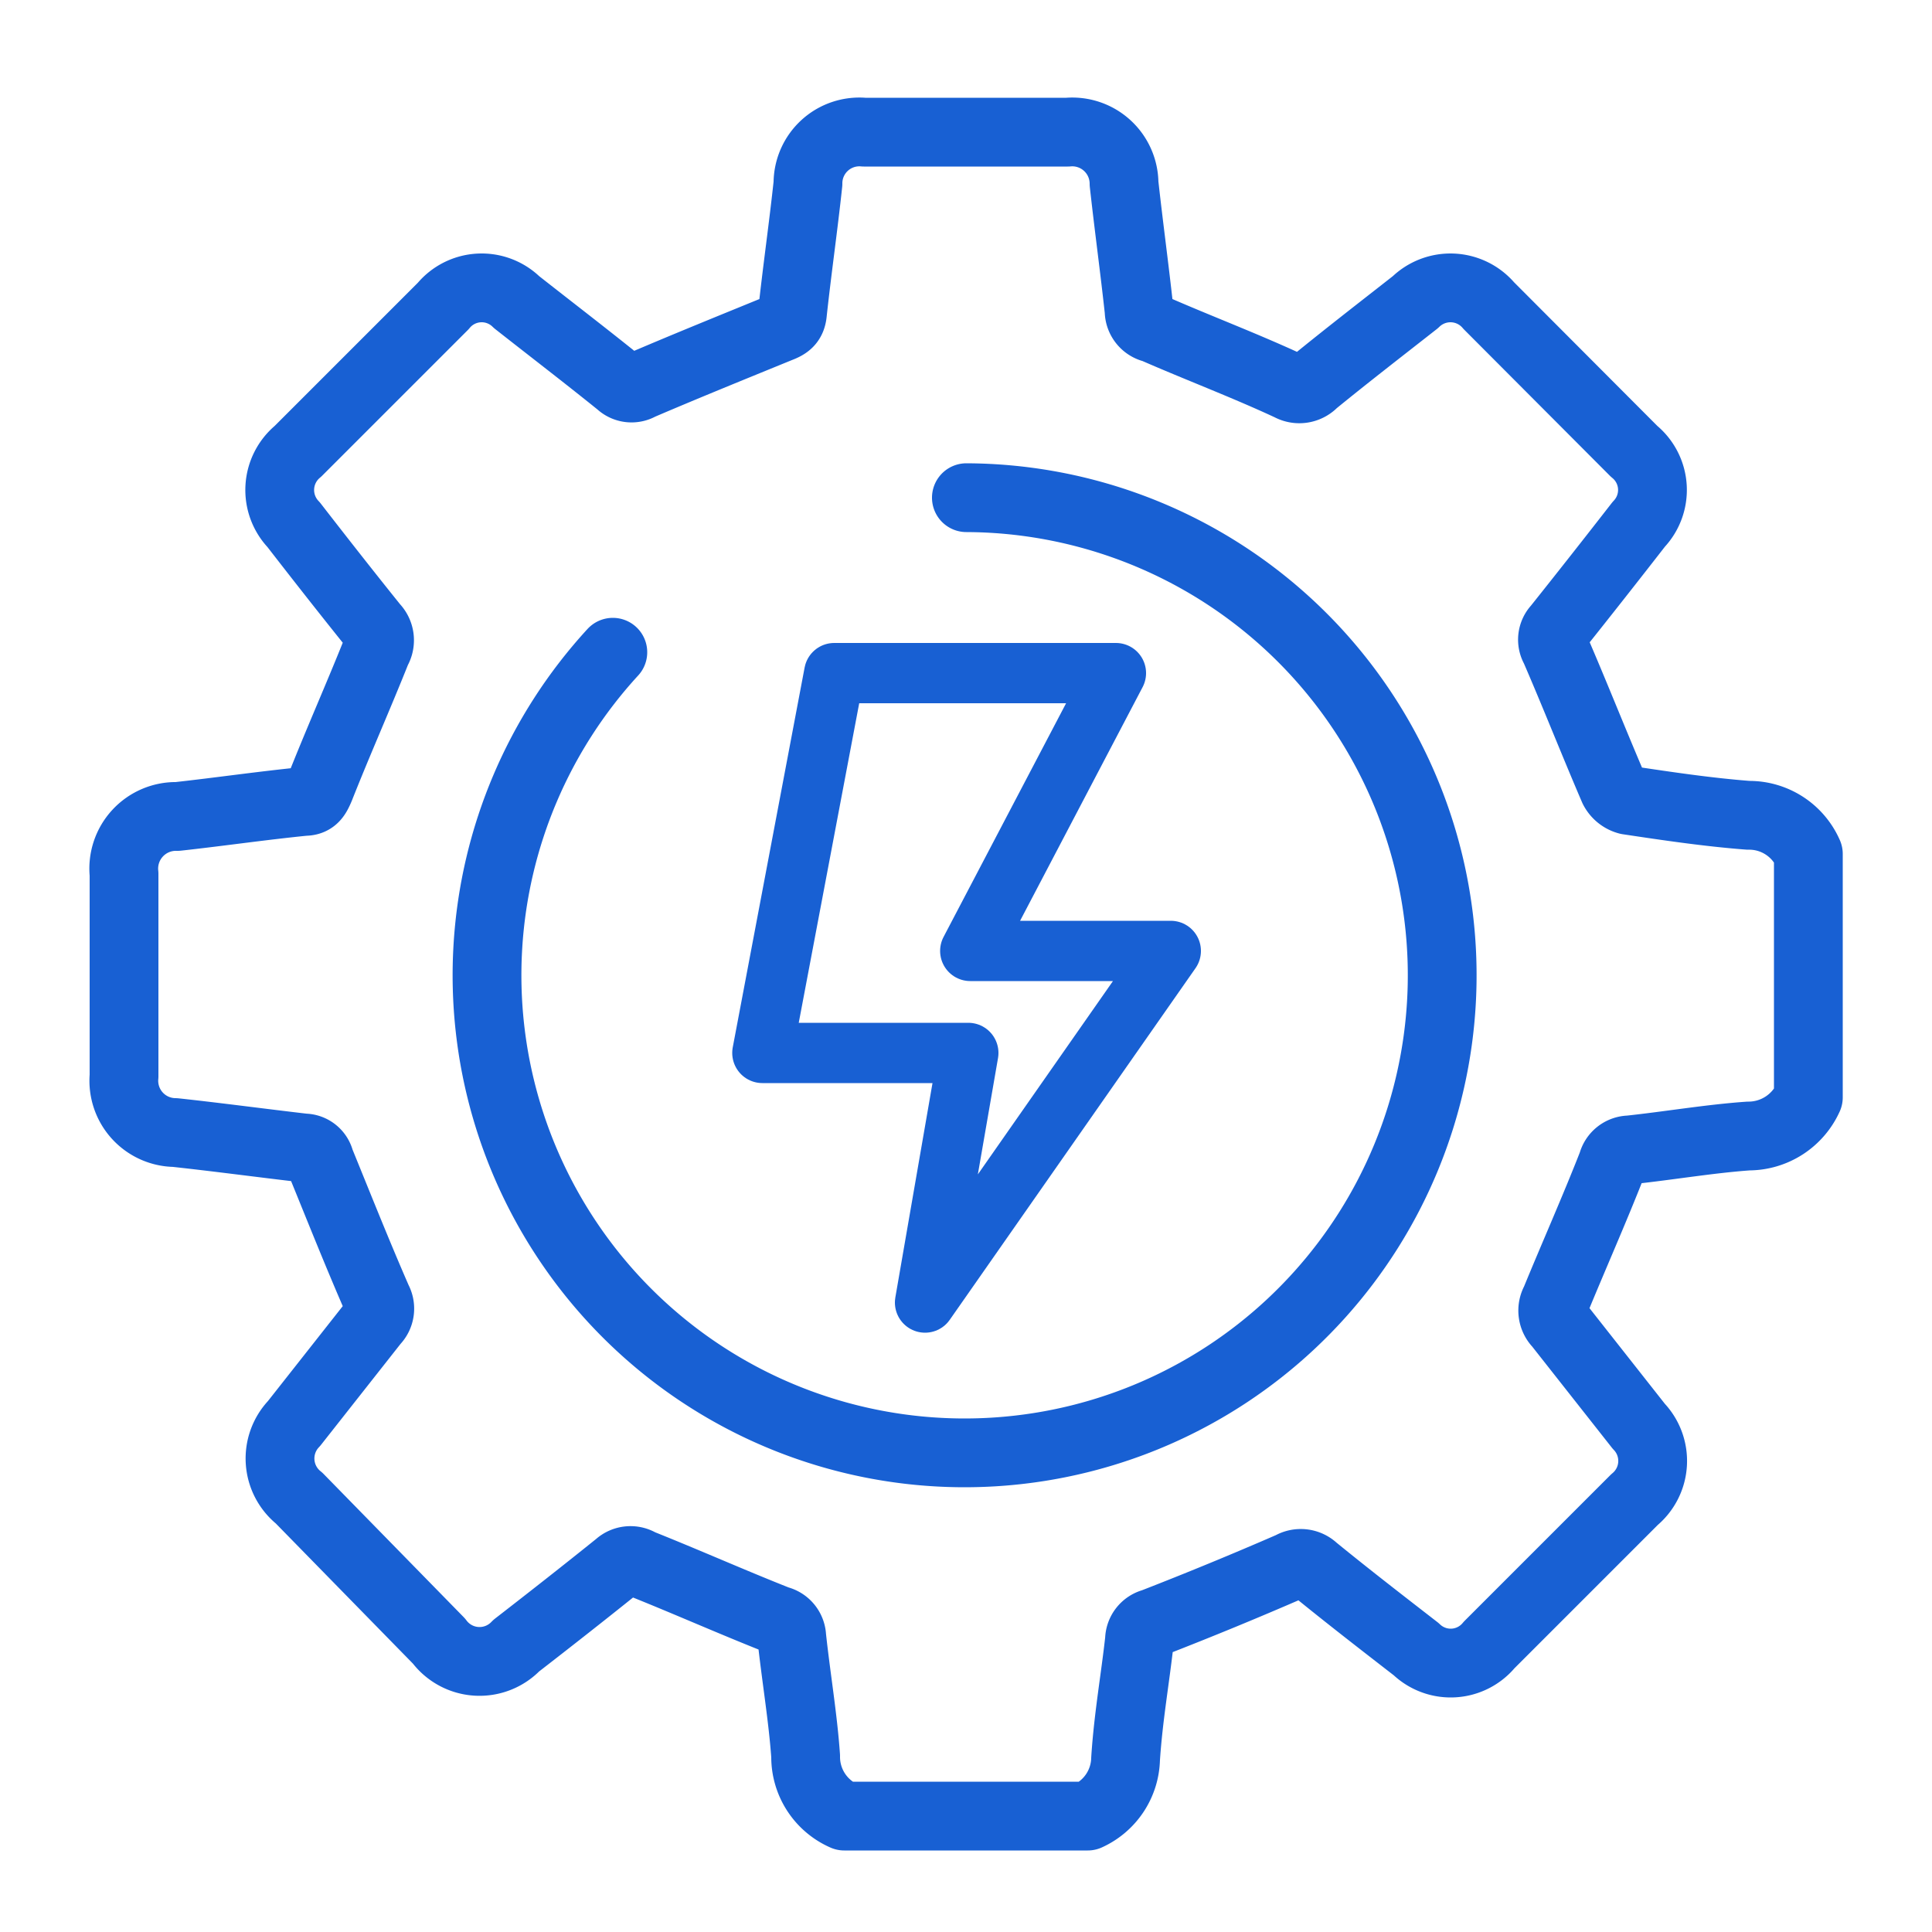 <svg id="Layer_1" data-name="Layer 1" xmlns="http://www.w3.org/2000/svg" viewBox="0 0 50 50"><defs><style>.cls-1,.cls-2{fill:none;stroke:#1860d3;stroke-linecap:round;stroke-linejoin:round;}.cls-1{stroke-width:1.78px;}.cls-2{stroke-width:1.56px;}</style></defs><path class="cls-1" d="M28.15,47h-6.3a1.67,1.67,0,0,1-1-1.55c-.07-1-.25-2.06-.36-3.09a.46.46,0,0,0-.36-.43c-1.19-.47-2.38-1-3.56-1.47a.47.47,0,0,0-.57.05c-.87.7-1.75,1.39-2.64,2.08a1.31,1.31,0,0,1-2-.12L7.74,38.77a1.31,1.31,0,0,1-.13-1.93L9.69,34.2a.47.47,0,0,0,.08-.56c-.52-1.19-1-2.4-1.49-3.6a.42.42,0,0,0-.41-.33c-1.12-.13-2.23-.28-3.34-.4a1.34,1.34,0,0,1-1.32-1.46c0-1.74,0-3.49,0-5.23a1.35,1.35,0,0,1,1.38-1.49c1.09-.12,2.19-.28,3.29-.39.24,0,.31-.14.4-.35.47-1.19,1-2.38,1.47-3.56a.5.5,0,0,0-.07-.61c-.7-.87-1.39-1.75-2.08-2.64a1.3,1.3,0,0,1,.11-1.9l3.76-3.76a1.29,1.29,0,0,1,1.9-.1c.89.7,1.79,1.39,2.67,2.1a.44.44,0,0,0,.53.06c1.19-.51,2.4-1,3.6-1.49.21-.08.32-.16.34-.4.12-1.11.28-2.22.4-3.34a1.33,1.33,0,0,1,1.45-1.33h5.27a1.34,1.34,0,0,1,1.46,1.33c.12,1.09.27,2.19.39,3.29a.47.47,0,0,0,.38.46C31,9,32.22,9.46,33.38,10A.51.51,0,0,0,34,9.9c.87-.71,1.75-1.39,2.63-2.08a1.3,1.3,0,0,1,1.9.09l3.76,3.77a1.29,1.29,0,0,1,.12,1.89c-.7.9-1.4,1.79-2.11,2.68a.44.44,0,0,0-.06.53c.52,1.2,1,2.42,1.52,3.63a.58.58,0,0,0,.37.3c1,.15,2.07.31,3.12.39a1.67,1.67,0,0,1,1.55,1v6.3a1.7,1.7,0,0,1-1.55,1c-1,.07-2.05.25-3.08.36a.46.46,0,0,0-.44.35c-.47,1.2-1,2.39-1.48,3.56a.5.5,0,0,0,.08.6l2.08,2.64a1.3,1.3,0,0,1-.11,1.9l-3.76,3.76a1.29,1.29,0,0,1-1.89.11c-.89-.69-1.77-1.37-2.64-2.08a.5.5,0,0,0-.6-.07q-1.77.77-3.57,1.47a.46.46,0,0,0-.35.44c-.11,1-.29,2-.36,3.08A1.67,1.67,0,0,1,28.15,47ZM25,14.32m-9.14,2.56a12.36,12.36,0,1,0,9.15-4"/><polygon class="cls-2" points="21.59 17.42 28.88 17.42 25.11 24.61 30.3 24.61 23.94 33.71 25.06 27.25 19.73 27.25 21.59 17.42"/></svg>